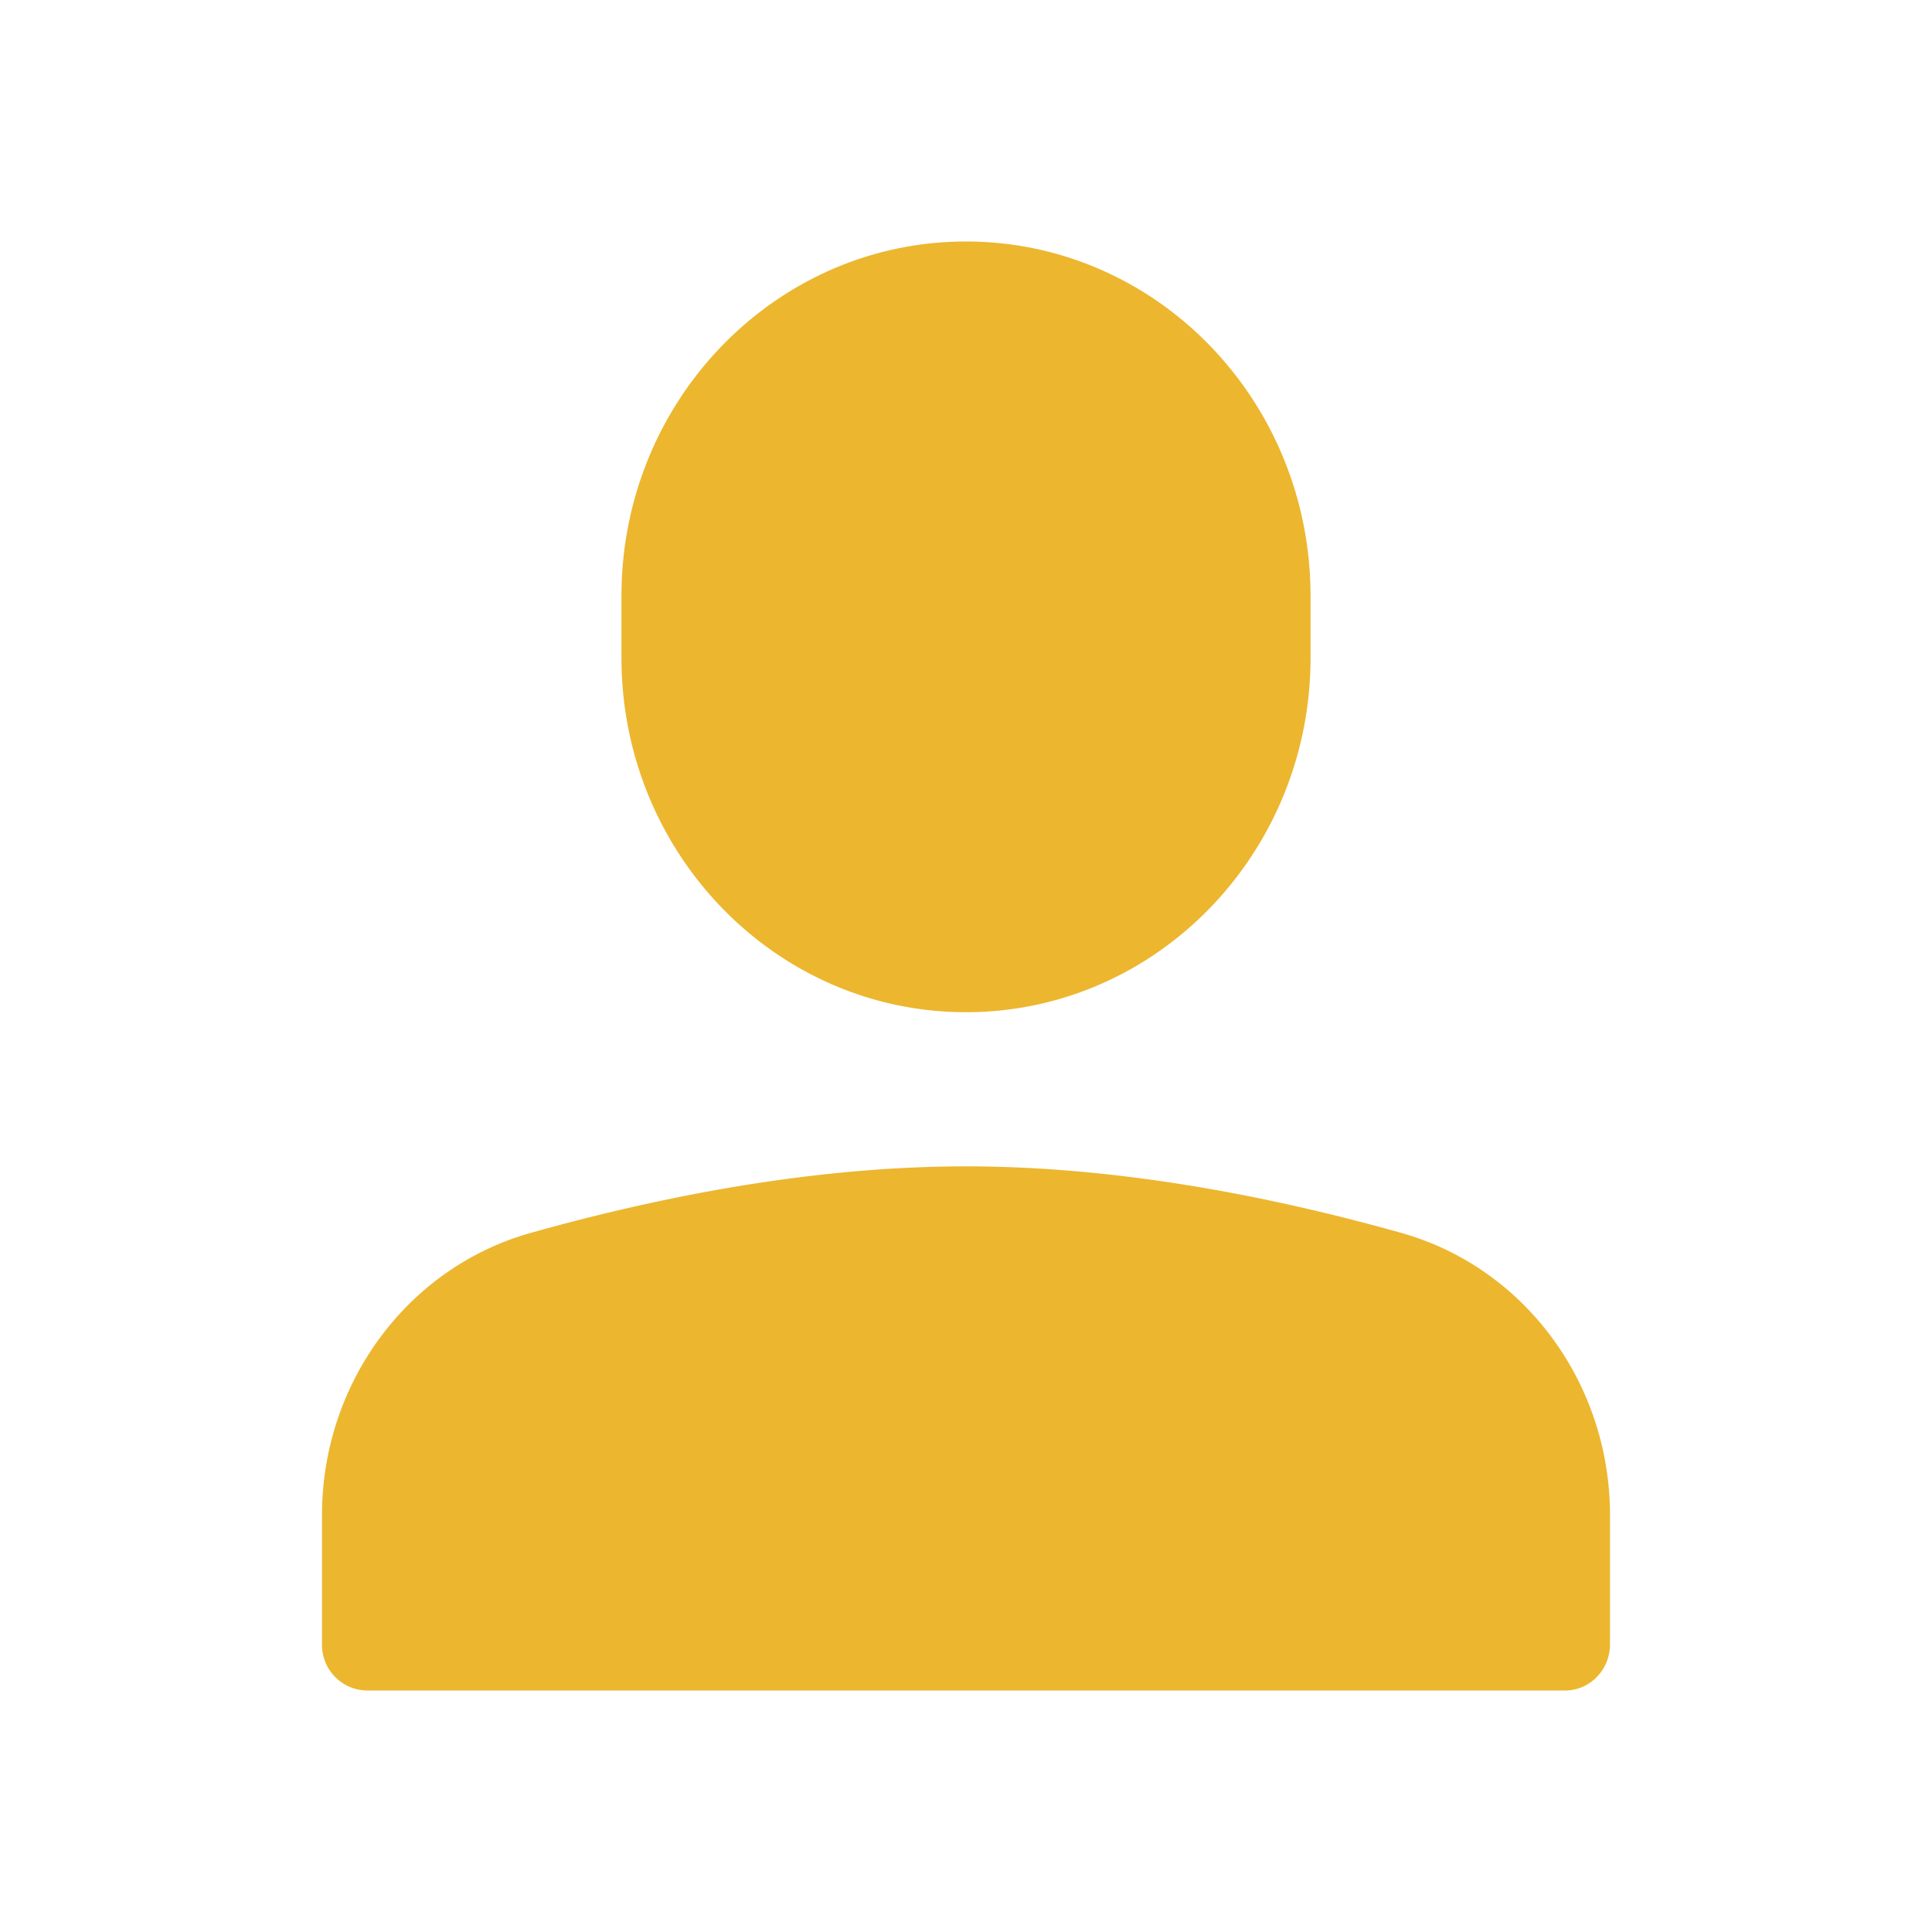 <svg fill="#ecb62f" xmlns="http://www.w3.org/2000/svg" viewBox="0 0 24 24" width="16px" height="16px" class="fh-svg-user svg-square" aria-hidden="true">
        <path d="M12 12.574c-2.363 0-4.28-1.972-4.28-4.404v-.766C7.72 4.972 9.638 3 12 3c2.363 0 4.28 1.972 4.28 4.404v.766c0 2.432-1.917 4.404-4.28 4.404zm8 6.25v1.602c0 .317-.25.574-.558.574H4.558A.566.566 0 0 1 4 20.426v-1.603c0-1.64 1.061-3.078 2.595-3.508 1.83-.514 3.673-.826 5.405-.826 1.732 0 3.575.312 5.405.826 1.534.43 2.595 1.868 2.595 3.508z"></path>
</svg>